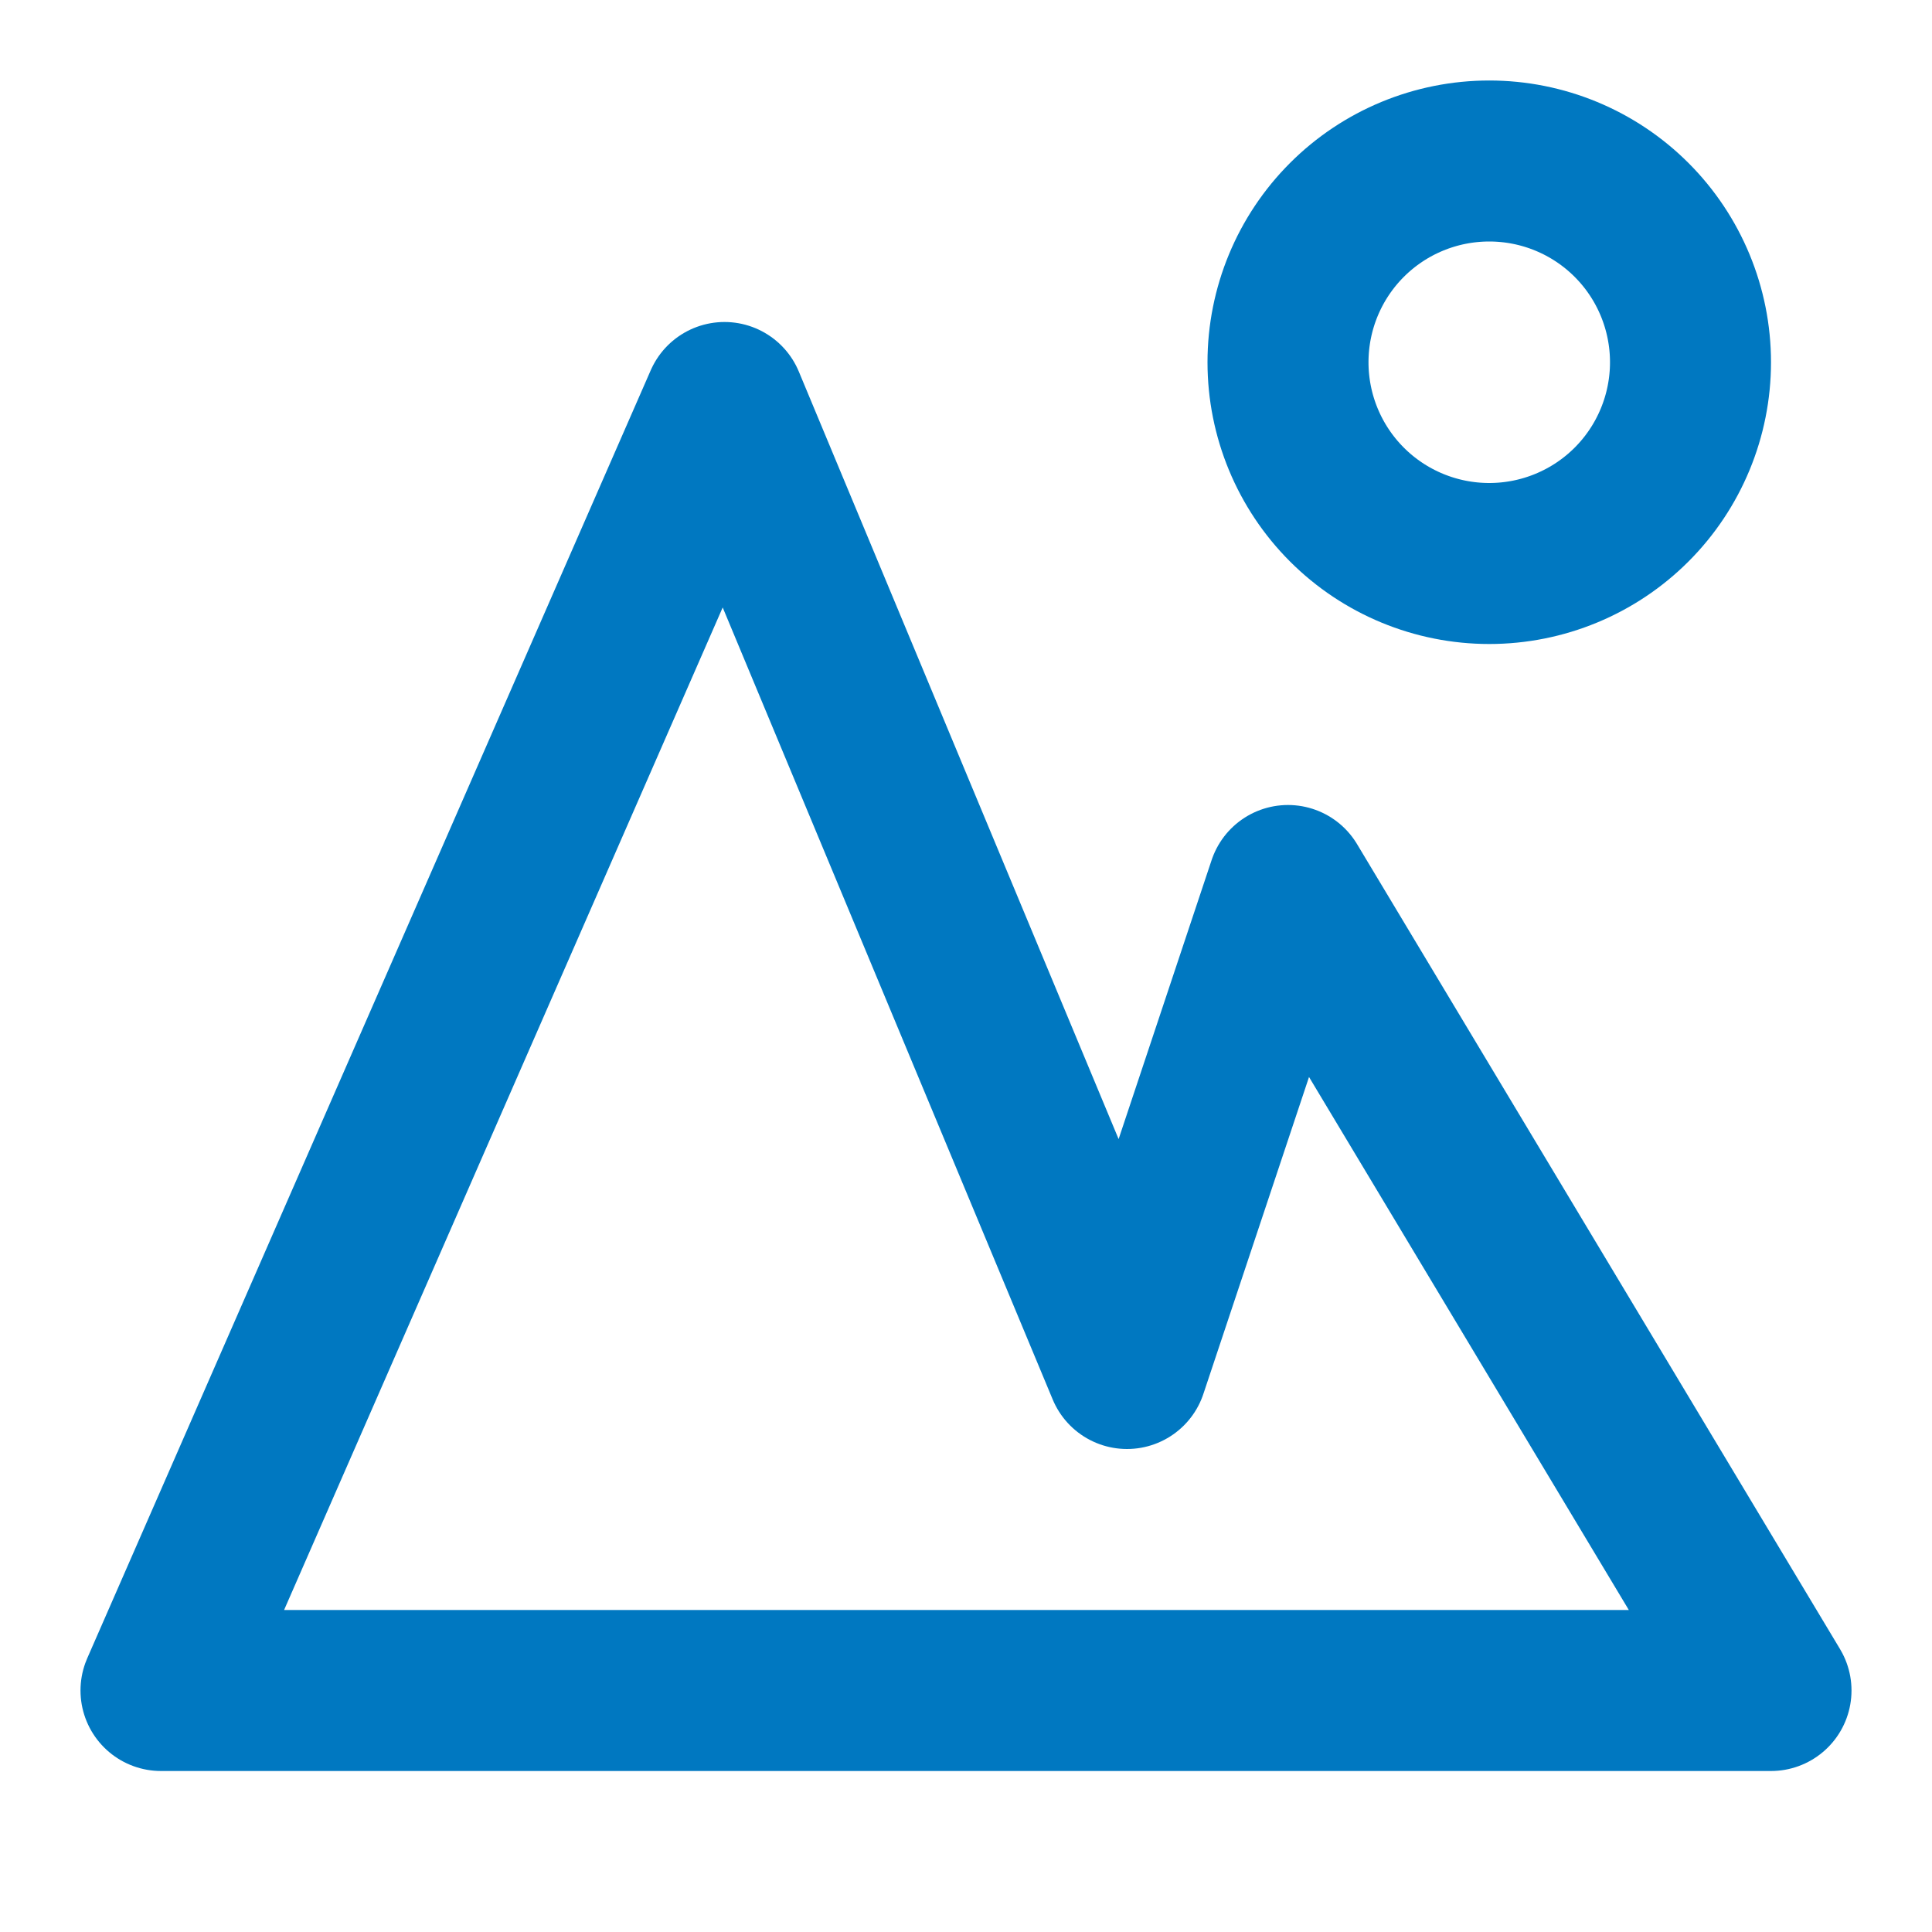 <?xml version="1.0" encoding="UTF-8"?>
<svg xmlns="http://www.w3.org/2000/svg" width="30" height="30" viewBox="0 0 30 30" fill="none">
  <path d="M2.5 26.25L11.25 6.25L17.5 21.25L20 13.75L27.5 26.25H2.5ZM23.125 8.75C23.954 8.75 24.749 8.421 25.335 7.835C25.921 7.249 26.25 6.454 26.25 5.625C26.25 4.796 25.921 4.001 25.335 3.415C24.749 2.829 23.954 2.5 23.125 2.5C22.296 2.5 21.501 2.829 20.915 3.415C20.329 4.001 20 4.796 20 5.625C20 6.454 20.329 7.249 20.915 7.835C21.501 8.421 22.296 8.75 23.125 8.75Z" stroke="#0078C1" stroke-width="2.5" stroke-linejoin="round"></path>
</svg>
